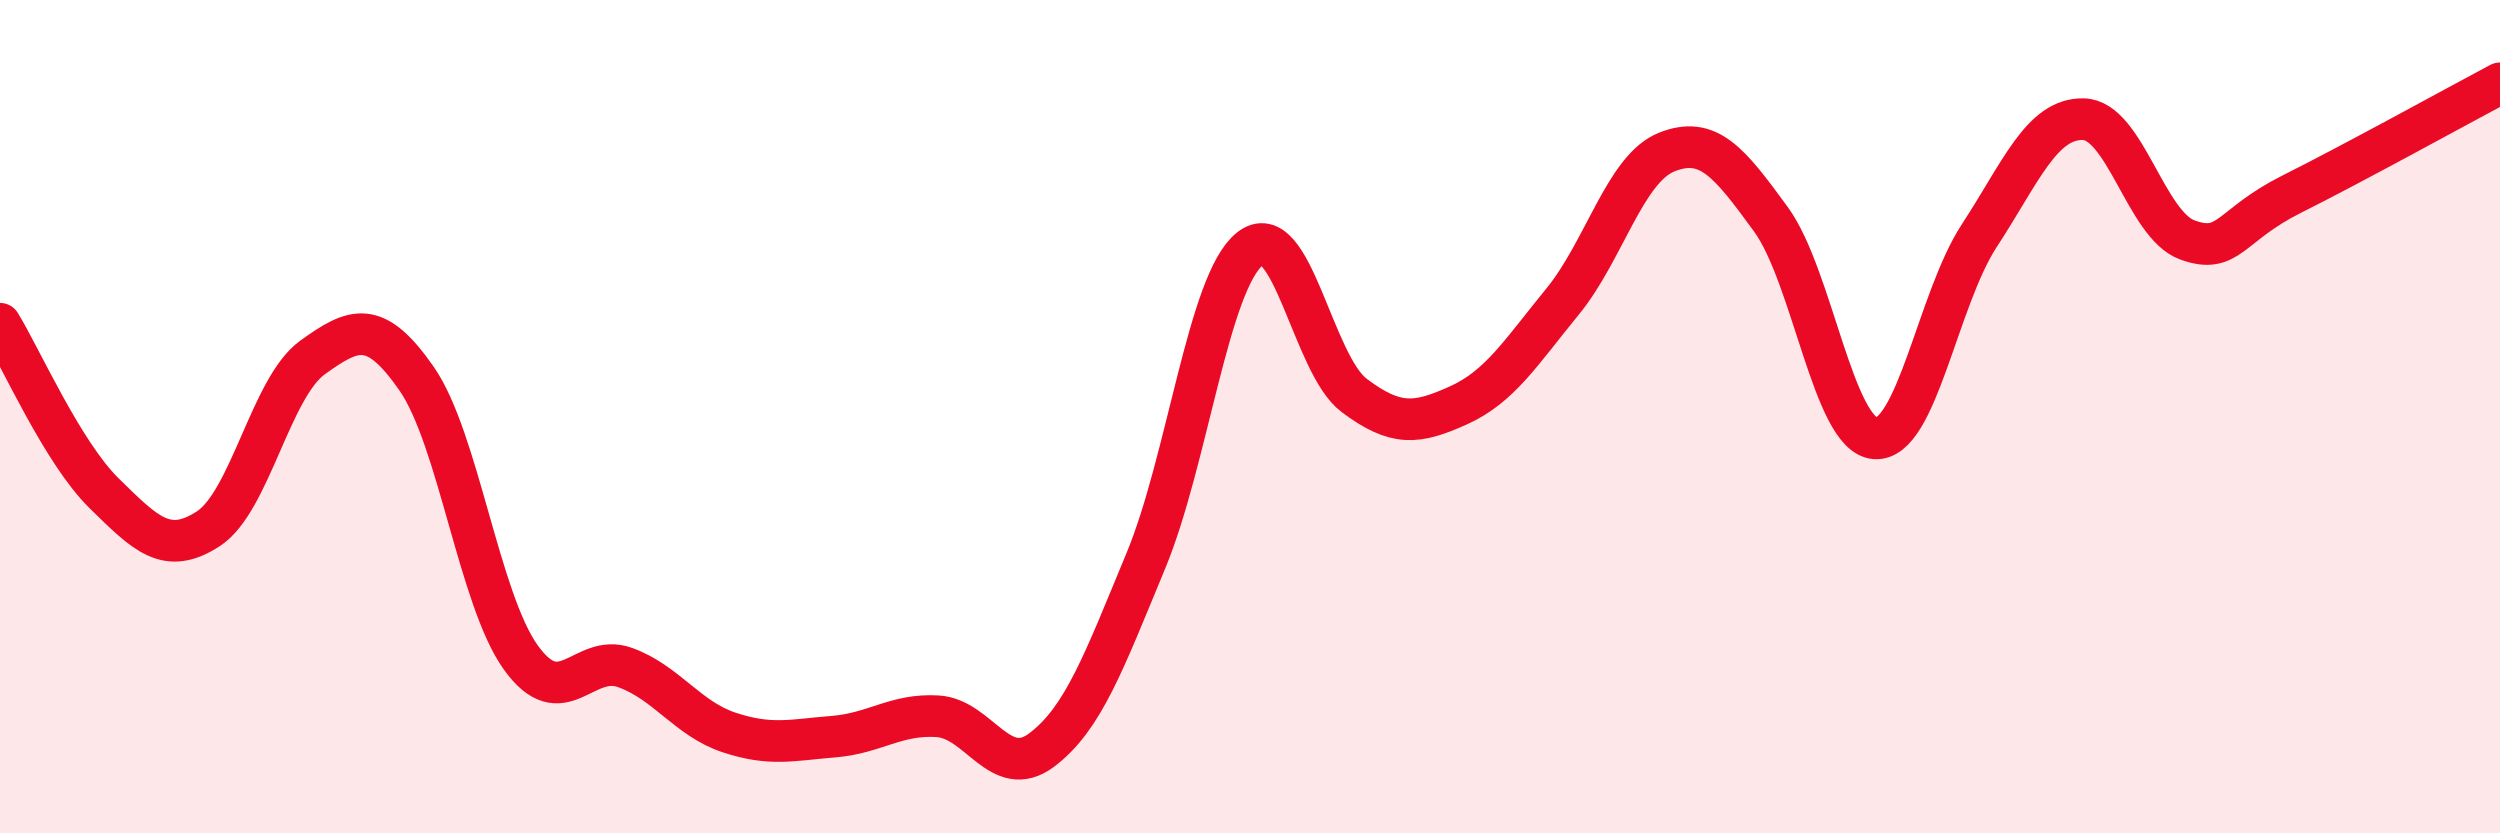 
    <svg width="60" height="20" viewBox="0 0 60 20" xmlns="http://www.w3.org/2000/svg">
      <path
        d="M 0,7.77 C 0.5,8.58 1.5,10.86 2.5,11.84 C 3.5,12.82 4,13.34 5,12.69 C 6,12.04 6.5,9.3 7.5,8.58 C 8.5,7.86 9,7.65 10,9.09 C 11,10.53 11.5,14.39 12.5,15.78 C 13.5,17.17 14,15.66 15,16.02 C 16,16.38 16.5,17.25 17.5,17.58 C 18.5,17.91 19,17.76 20,17.68 C 21,17.6 21.5,17.13 22.5,17.19 C 23.5,17.25 24,18.75 25,18 C 26,17.25 26.5,15.87 27.5,13.46 C 28.5,11.05 29,6.76 30,5.97 C 31,5.18 31.5,8.74 32.5,9.49 C 33.5,10.24 34,10.18 35,9.73 C 36,9.28 36.5,8.46 37.5,7.24 C 38.5,6.02 39,4.05 40,3.65 C 41,3.25 41.5,3.89 42.5,5.26 C 43.5,6.63 44,10.44 45,10.52 C 46,10.6 46.5,7.19 47.5,5.66 C 48.5,4.13 49,2.84 50,2.86 C 51,2.88 51.5,5.4 52.5,5.76 C 53.5,6.12 53.5,5.41 55,4.66 C 56.5,3.91 59,2.53 60,2L60 20L0 20Z"
        fill="#EB0A25"
        opacity="0.1"
        stroke-linecap="round"
        stroke-linejoin="round"
      />
      <path
        d="M 0,7.77 C 0.5,8.58 1.5,10.86 2.5,11.84 C 3.5,12.82 4,13.34 5,12.69 C 6,12.04 6.5,9.3 7.5,8.58 C 8.5,7.86 9,7.65 10,9.09 C 11,10.53 11.5,14.39 12.5,15.78 C 13.5,17.17 14,15.66 15,16.02 C 16,16.38 16.5,17.25 17.5,17.58 C 18.5,17.91 19,17.76 20,17.68 C 21,17.6 21.5,17.13 22.5,17.19 C 23.5,17.25 24,18.75 25,18 C 26,17.25 26.5,15.87 27.5,13.46 C 28.5,11.05 29,6.76 30,5.97 C 31,5.18 31.5,8.74 32.5,9.49 C 33.5,10.24 34,10.18 35,9.73 C 36,9.28 36.5,8.46 37.5,7.24 C 38.5,6.02 39,4.05 40,3.65 C 41,3.25 41.5,3.89 42.5,5.26 C 43.5,6.63 44,10.44 45,10.52 C 46,10.6 46.5,7.19 47.5,5.66 C 48.5,4.13 49,2.84 50,2.86 C 51,2.88 51.5,5.4 52.5,5.76 C 53.5,6.12 53.5,5.41 55,4.66 C 56.5,3.91 59,2.53 60,2"
        stroke="#EB0A25"
        stroke-width="1"
        fill="none"
        stroke-linecap="round"
        stroke-linejoin="round"
      />
    </svg>
  